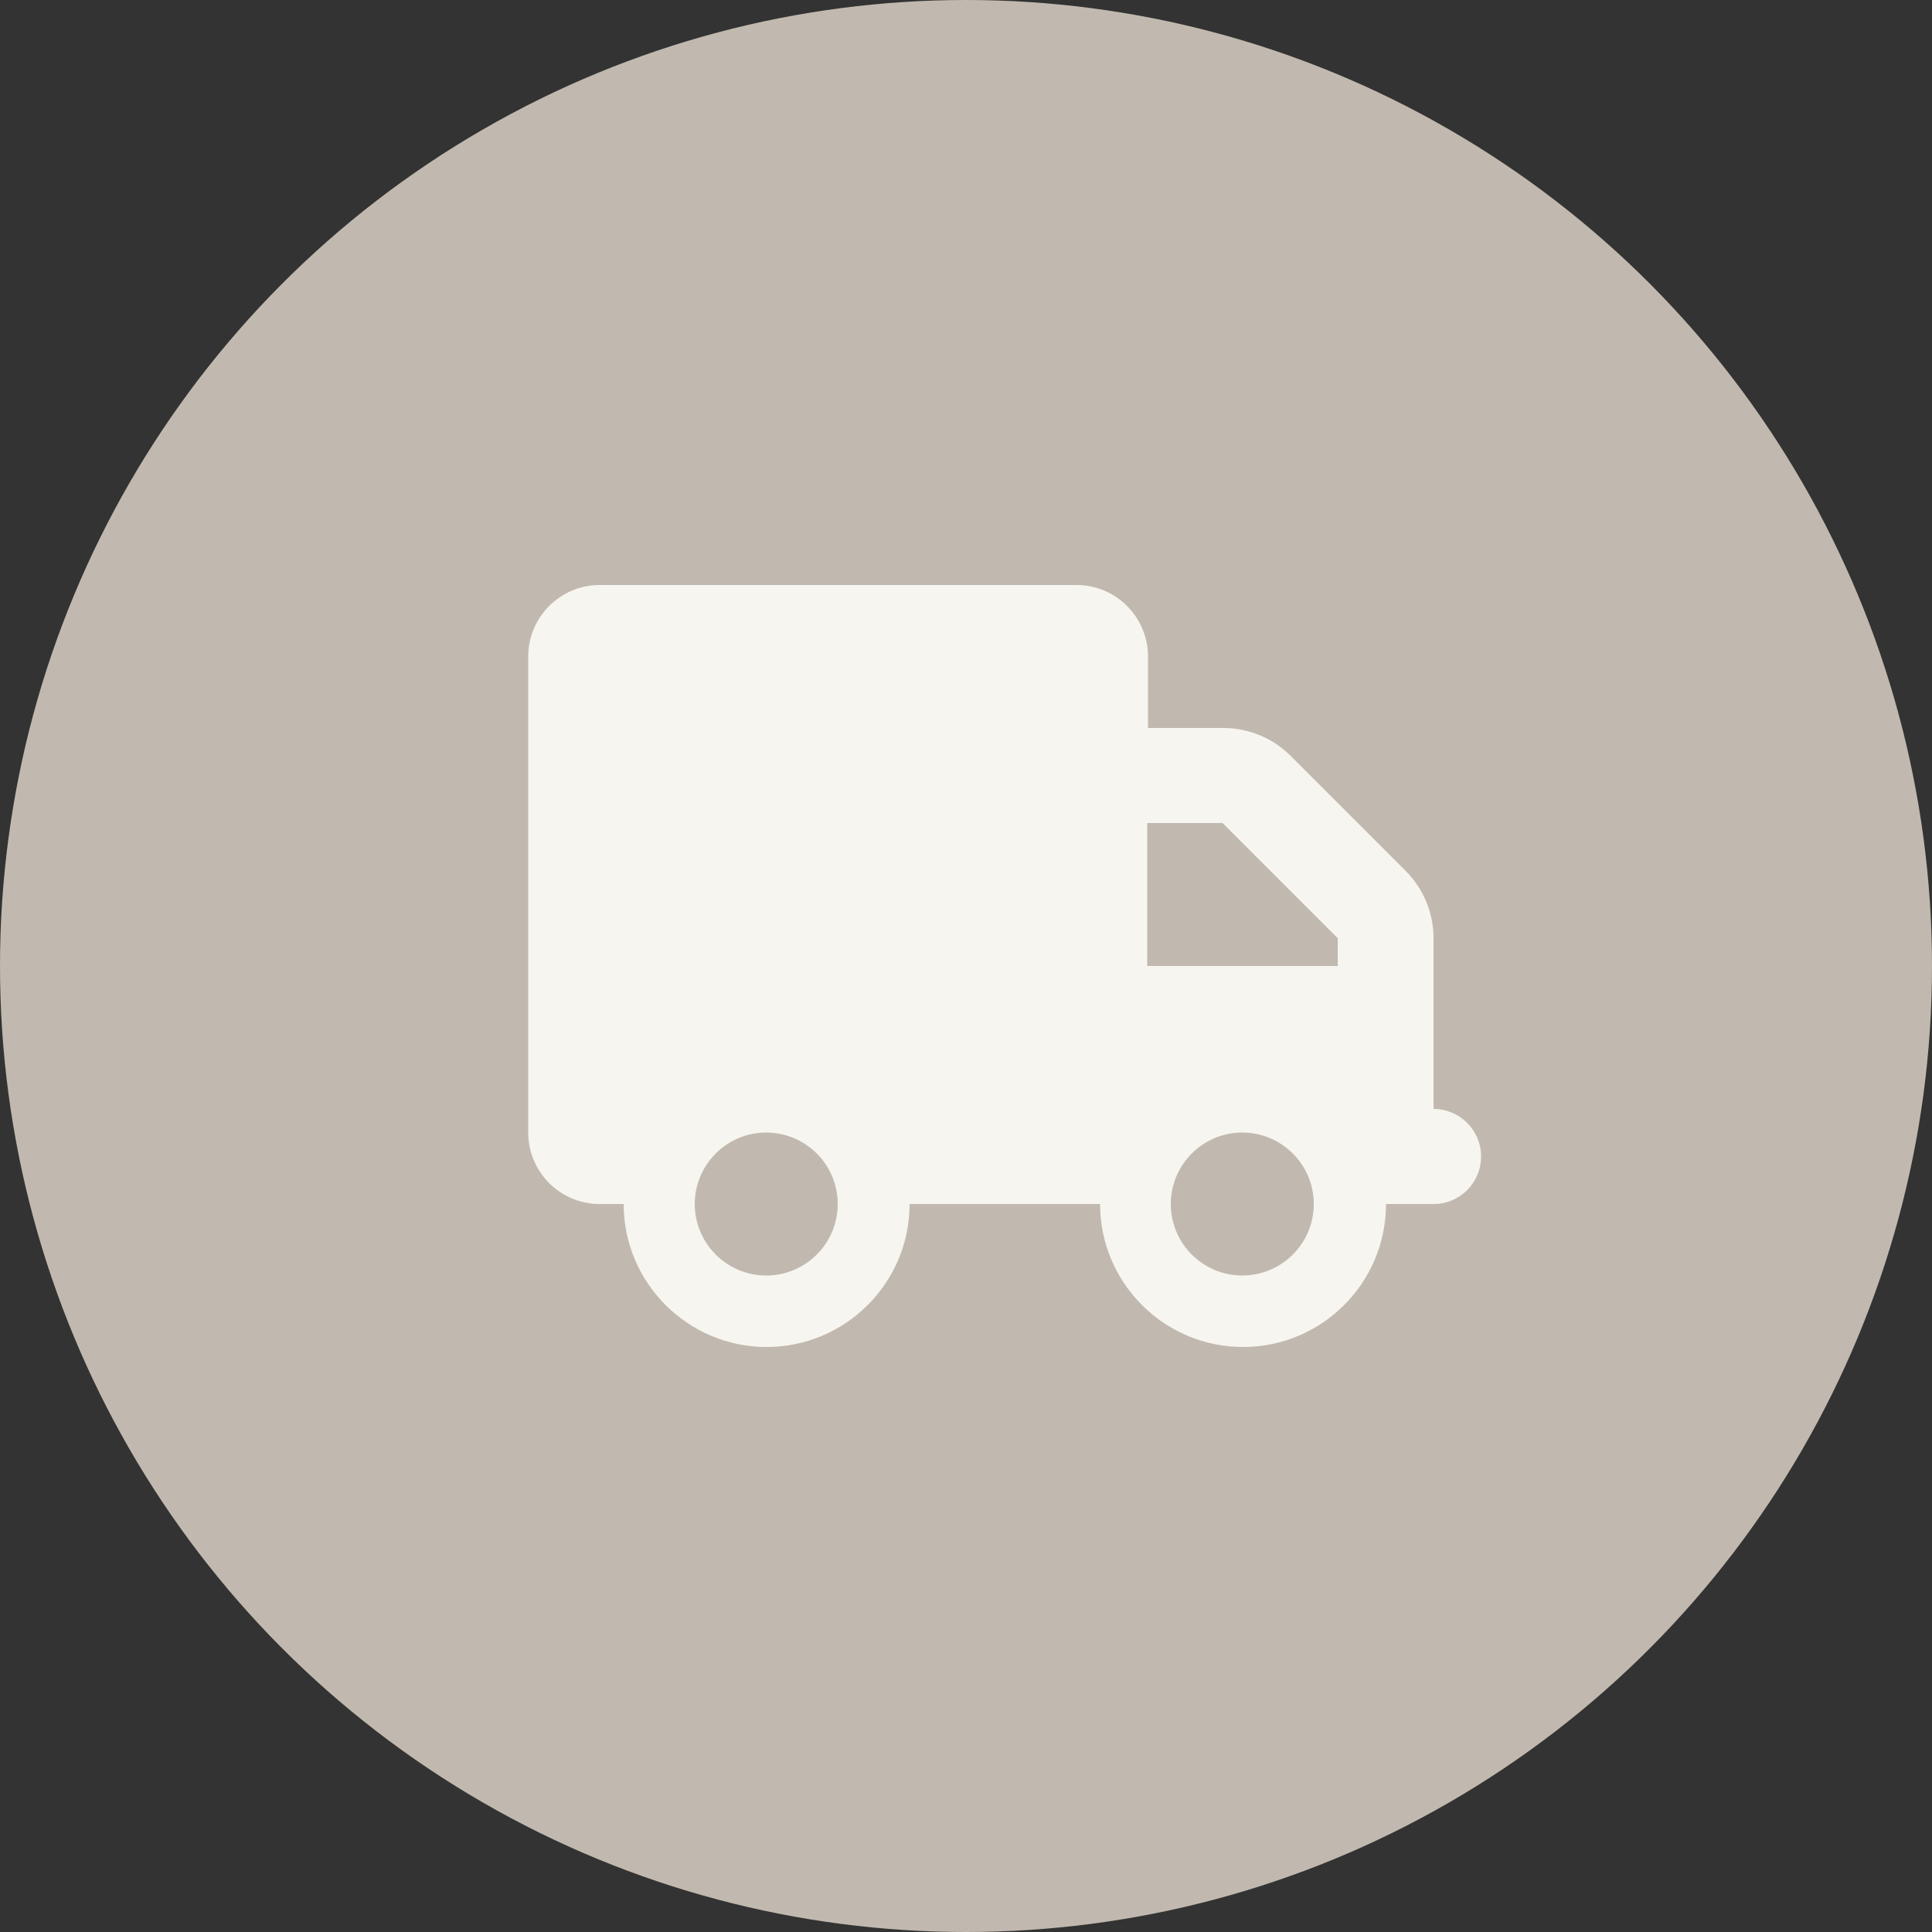 <svg viewBox="0 0 50 50" xmlns="http://www.w3.org/2000/svg">
  <rect x="0" y="0" width="50" height="50" fill="#333333" stroke="none"/>
  <defs>
    <style>
      .cls-1 {
        fill: #f6f5f0;
      }

      .cls-1, .cls-2 {
        stroke-width: 0px;
      }

      .cls-2 {
        fill: #c1b9af;
      }
    </style>
  </defs>
  <g id="Base">
    <circle r="25" cy="25" cx="25" class="cls-2"></circle>
  </g>
  <g id="Shipping">
    <path d="m15.52,15.14c-1.02,0-1.85.83-1.85,1.85v12.32c0,1.02.83,1.85,1.85,1.85h.62c0,2.04,1.66,3.7,3.7,3.7s3.7-1.66,3.7-3.7h4.93c0,2.04,1.66,3.7,3.7,3.7s3.7-1.66,3.7-3.7h1.23c.68,0,1.23-.55,1.23-1.23s-.55-1.23-1.23-1.23v-4.42c0-.65-.26-1.28-.72-1.74l-2.98-2.98c-.46-.46-1.09-.72-1.74-.72h-1.95v-1.85c0-1.02-.83-1.85-1.85-1.85h-12.32Zm14.17,6.16h1.95l2.98,2.98v.72h-4.93v-3.7Zm-11.71,9.86c0-1.02.83-1.85,1.85-1.85s1.85.83,1.85,1.85-.83,1.85-1.85,1.85-1.85-.83-1.85-1.85Zm14.17-1.85c1.02,0,1.85.83,1.85,1.85s-.83,1.85-1.85,1.85-1.85-.83-1.85-1.85.83-1.85,1.85-1.85Z" class="cls-1"></path>
  </g>
</svg>